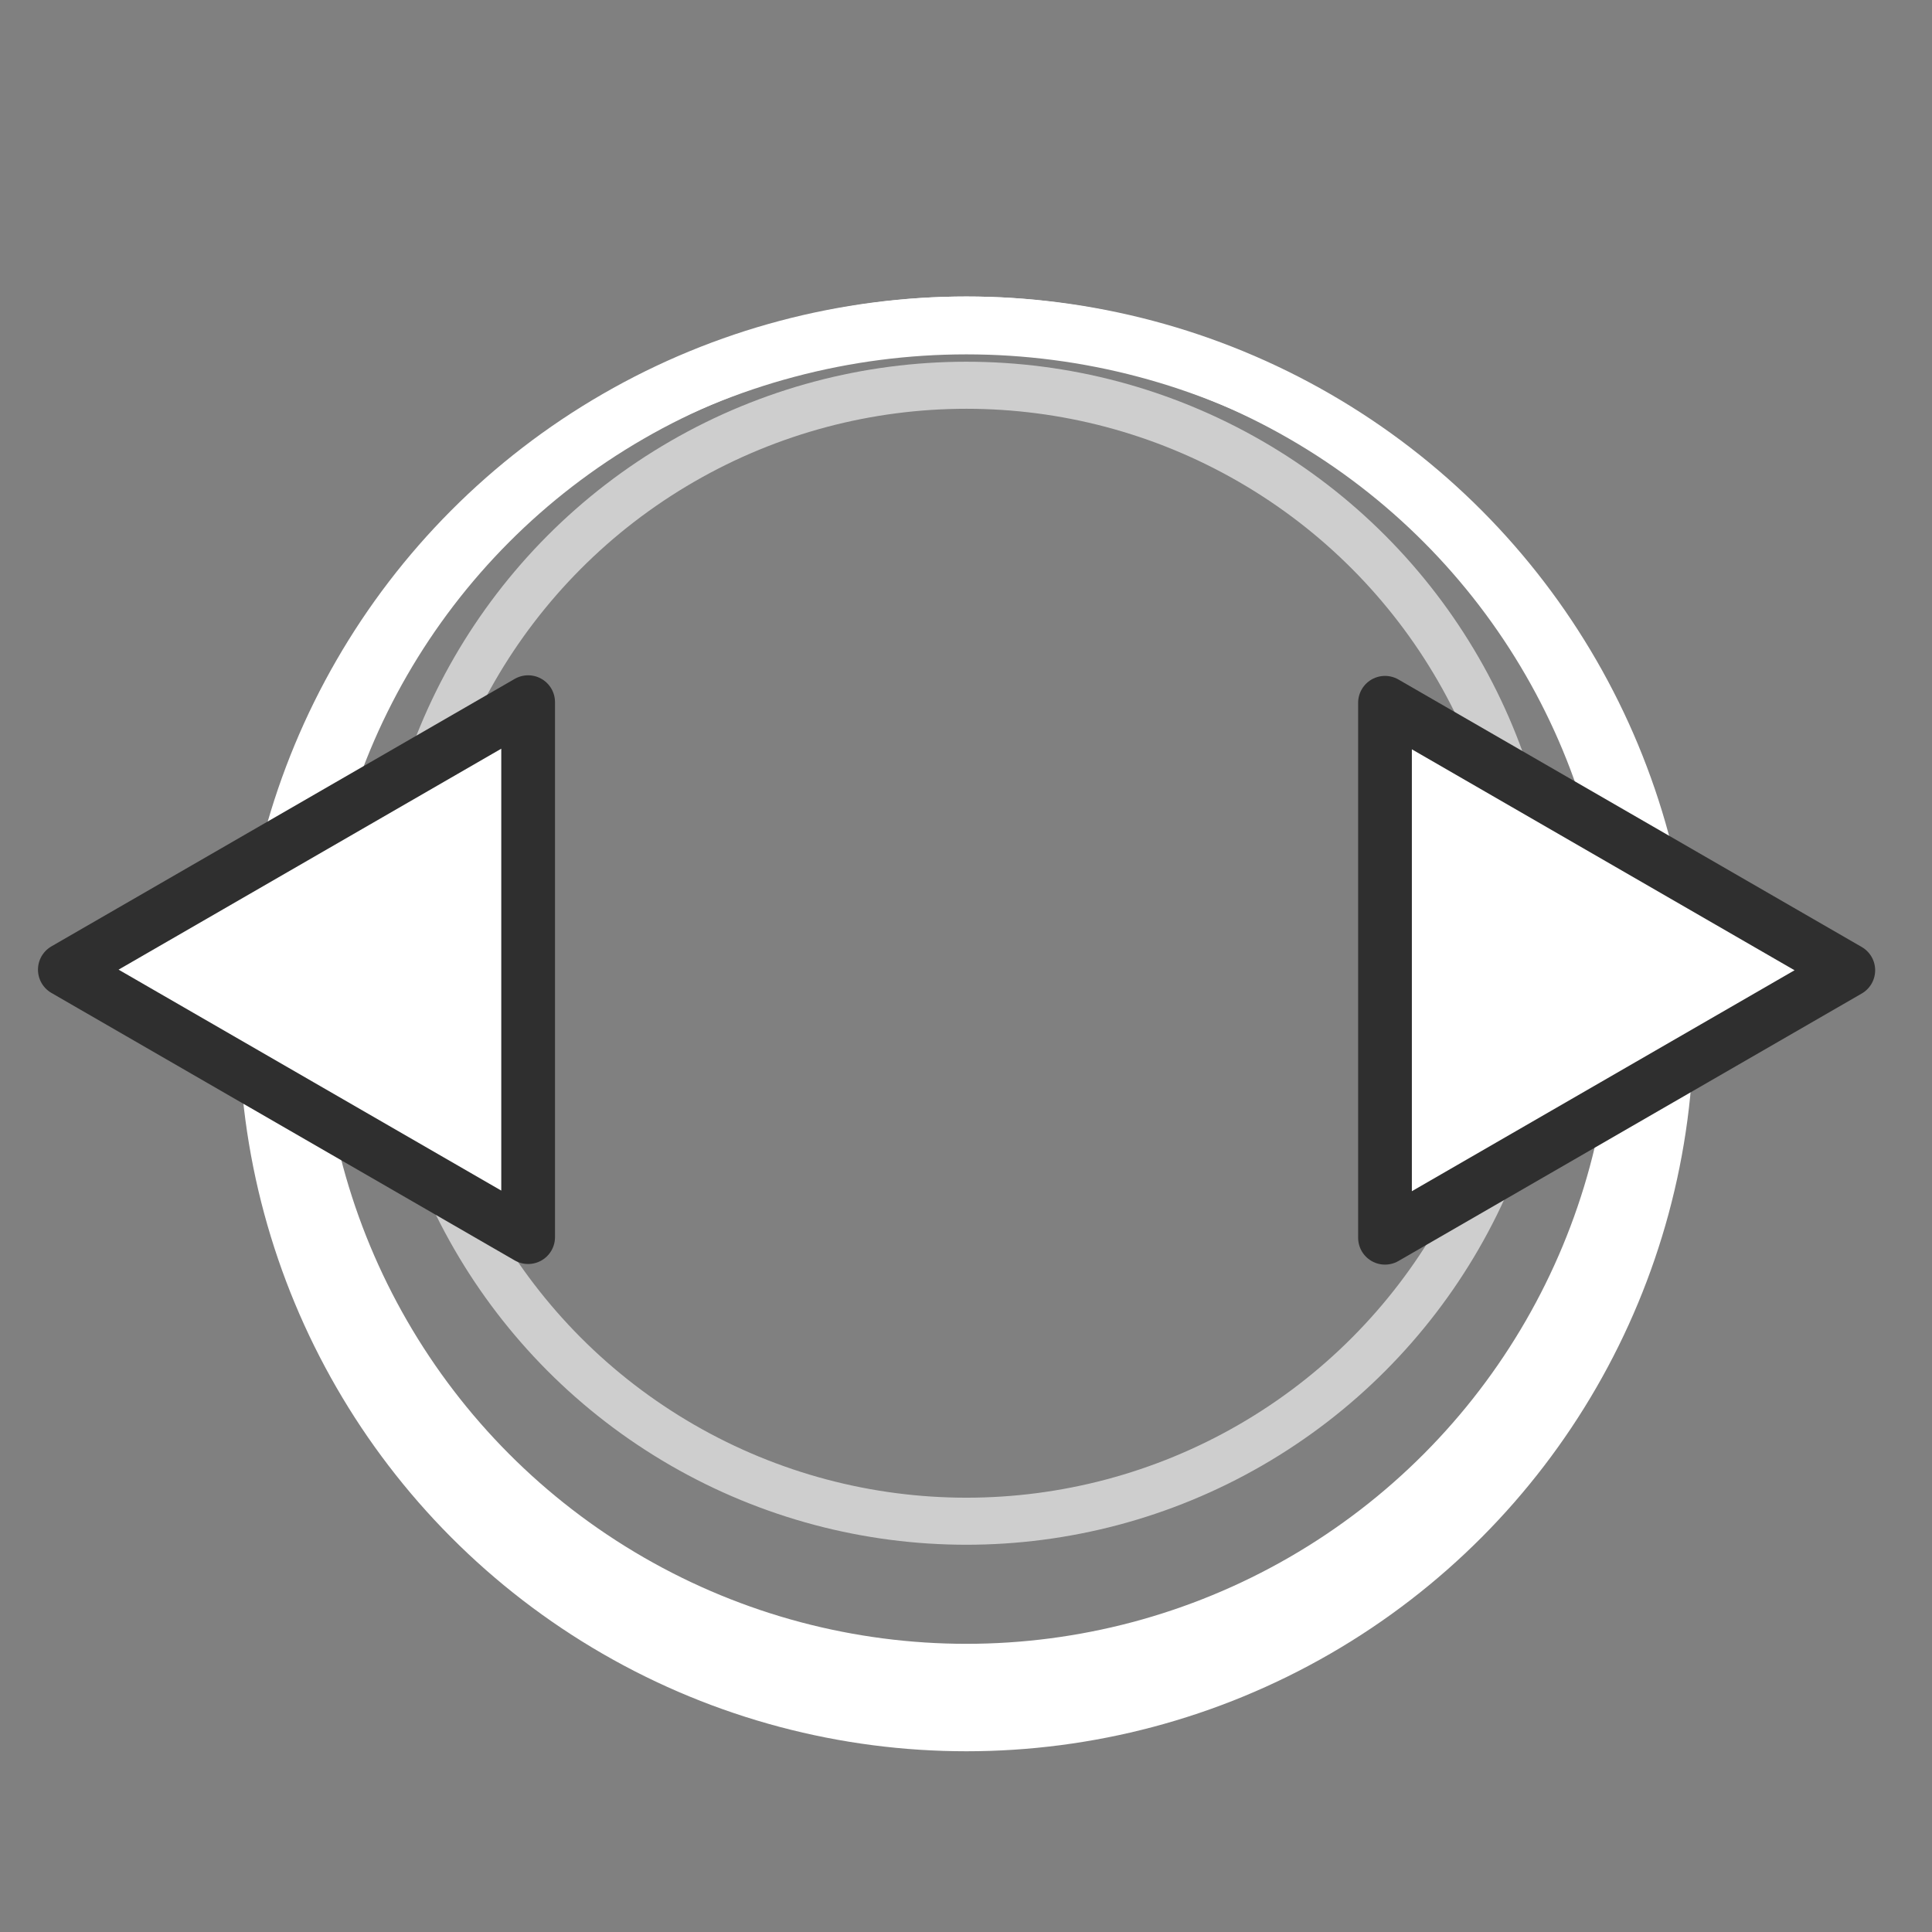 <?xml version="1.0" encoding="UTF-8" standalone="no"?>
<!-- Created with Inkscape (http://www.inkscape.org/) -->


  <svg width="128" height="128" viewBox="0 0 128 128" version="1.1" id="svg5" xml:space="preserve" xmlns:inkscape="http://www.inkscape.org/namespaces/inkscape" xmlns:sodipodi="http://sodipodi.sourceforge.net/DTD/sodipodi-0.dtd" xmlns="http://www.w3.org/2000/svg" xmlns:svg="http://www.w3.org/2000/svg">
    <rect x="0" y="0" width="128" height="128" fill="#808080" stroke="none"/>
    <defs id="defs2">
      <clipPath clipPathUnits="userSpaceOnUse" id="clipPath7940">
        <rect style="fill:#333333;fill-opacity:1;stroke:none;stroke-width:10;stroke-linecap:round;stroke-linejoin:round;stroke-dasharray:none;stroke-opacity:1;paint-order:stroke fill markers" id="rect7942" width="1440" height="810" x="0" y="0"></rect>
      </clipPath>
    </defs>
    <g id="g71593" transform="rotate(90,63.375,64.262)">
      <g id="g67664-4" transform="matrix(0,-0.851,0.851,0,12.484,118.073)" style="display:inline;fill:#ffffff;fill-opacity:1">
        <circle style="fill:none;fill-opacity:1;stroke:#ffffff;stroke-width:4.505;stroke-linecap:round;stroke-linejoin:round;stroke-dasharray:none;stroke-opacity:1" id="path21654-1" cx="64" cy="64" r="54.376"></circle>
        <circle style="fill:none;fill-opacity:1;stroke:#ffffff;stroke-width:3.663;stroke-linecap:round;stroke-linejoin:round;stroke-dasharray:none;stroke-opacity:0.617" id="circle67660-9" cx="64" cy="58.5" r="44.219"></circle>
        <circle style="fill:none;fill-opacity:1;stroke:#ffffff;stroke-width:4.345;stroke-linecap:round;stroke-linejoin:round;stroke-dasharray:none;stroke-opacity:1" id="circle67728-7" cx="64" cy="61.99" r="52.446"></circle>
      </g>
      <g id="g71591">
        <g id="g71585">
          <path style="fill:#ffffff;fill-opacity:1;stroke:#2f2f2f;stroke-width:4;stroke-linecap:round;stroke-linejoin:round;stroke-dasharray:none;stroke-opacity:1" id="path71583" d="m 70.174,20.771 -19.912,0 -19.912,0 9.956,-17.244 9.956,-17.244 9.956,17.244 z" transform="matrix(0.89,0,0,0.89,18.662,17.391)"></path>
        </g>
        <g id="g71589" transform="rotate(180,63.375,64.262)">
          <path style="fill:#ffffff;fill-opacity:1;stroke:#2f2f2f;stroke-width:4;stroke-linecap:round;stroke-linejoin:round;stroke-dasharray:none;stroke-opacity:1" id="path71587" d="m 70.174,20.771 -19.912,0 -19.912,0 9.956,-17.244 9.956,-17.244 9.956,17.244 z" transform="matrix(0.89,0,0,0.89,18.662,17.391)"></path>
        </g>
      </g>
    </g>
  </svg>
